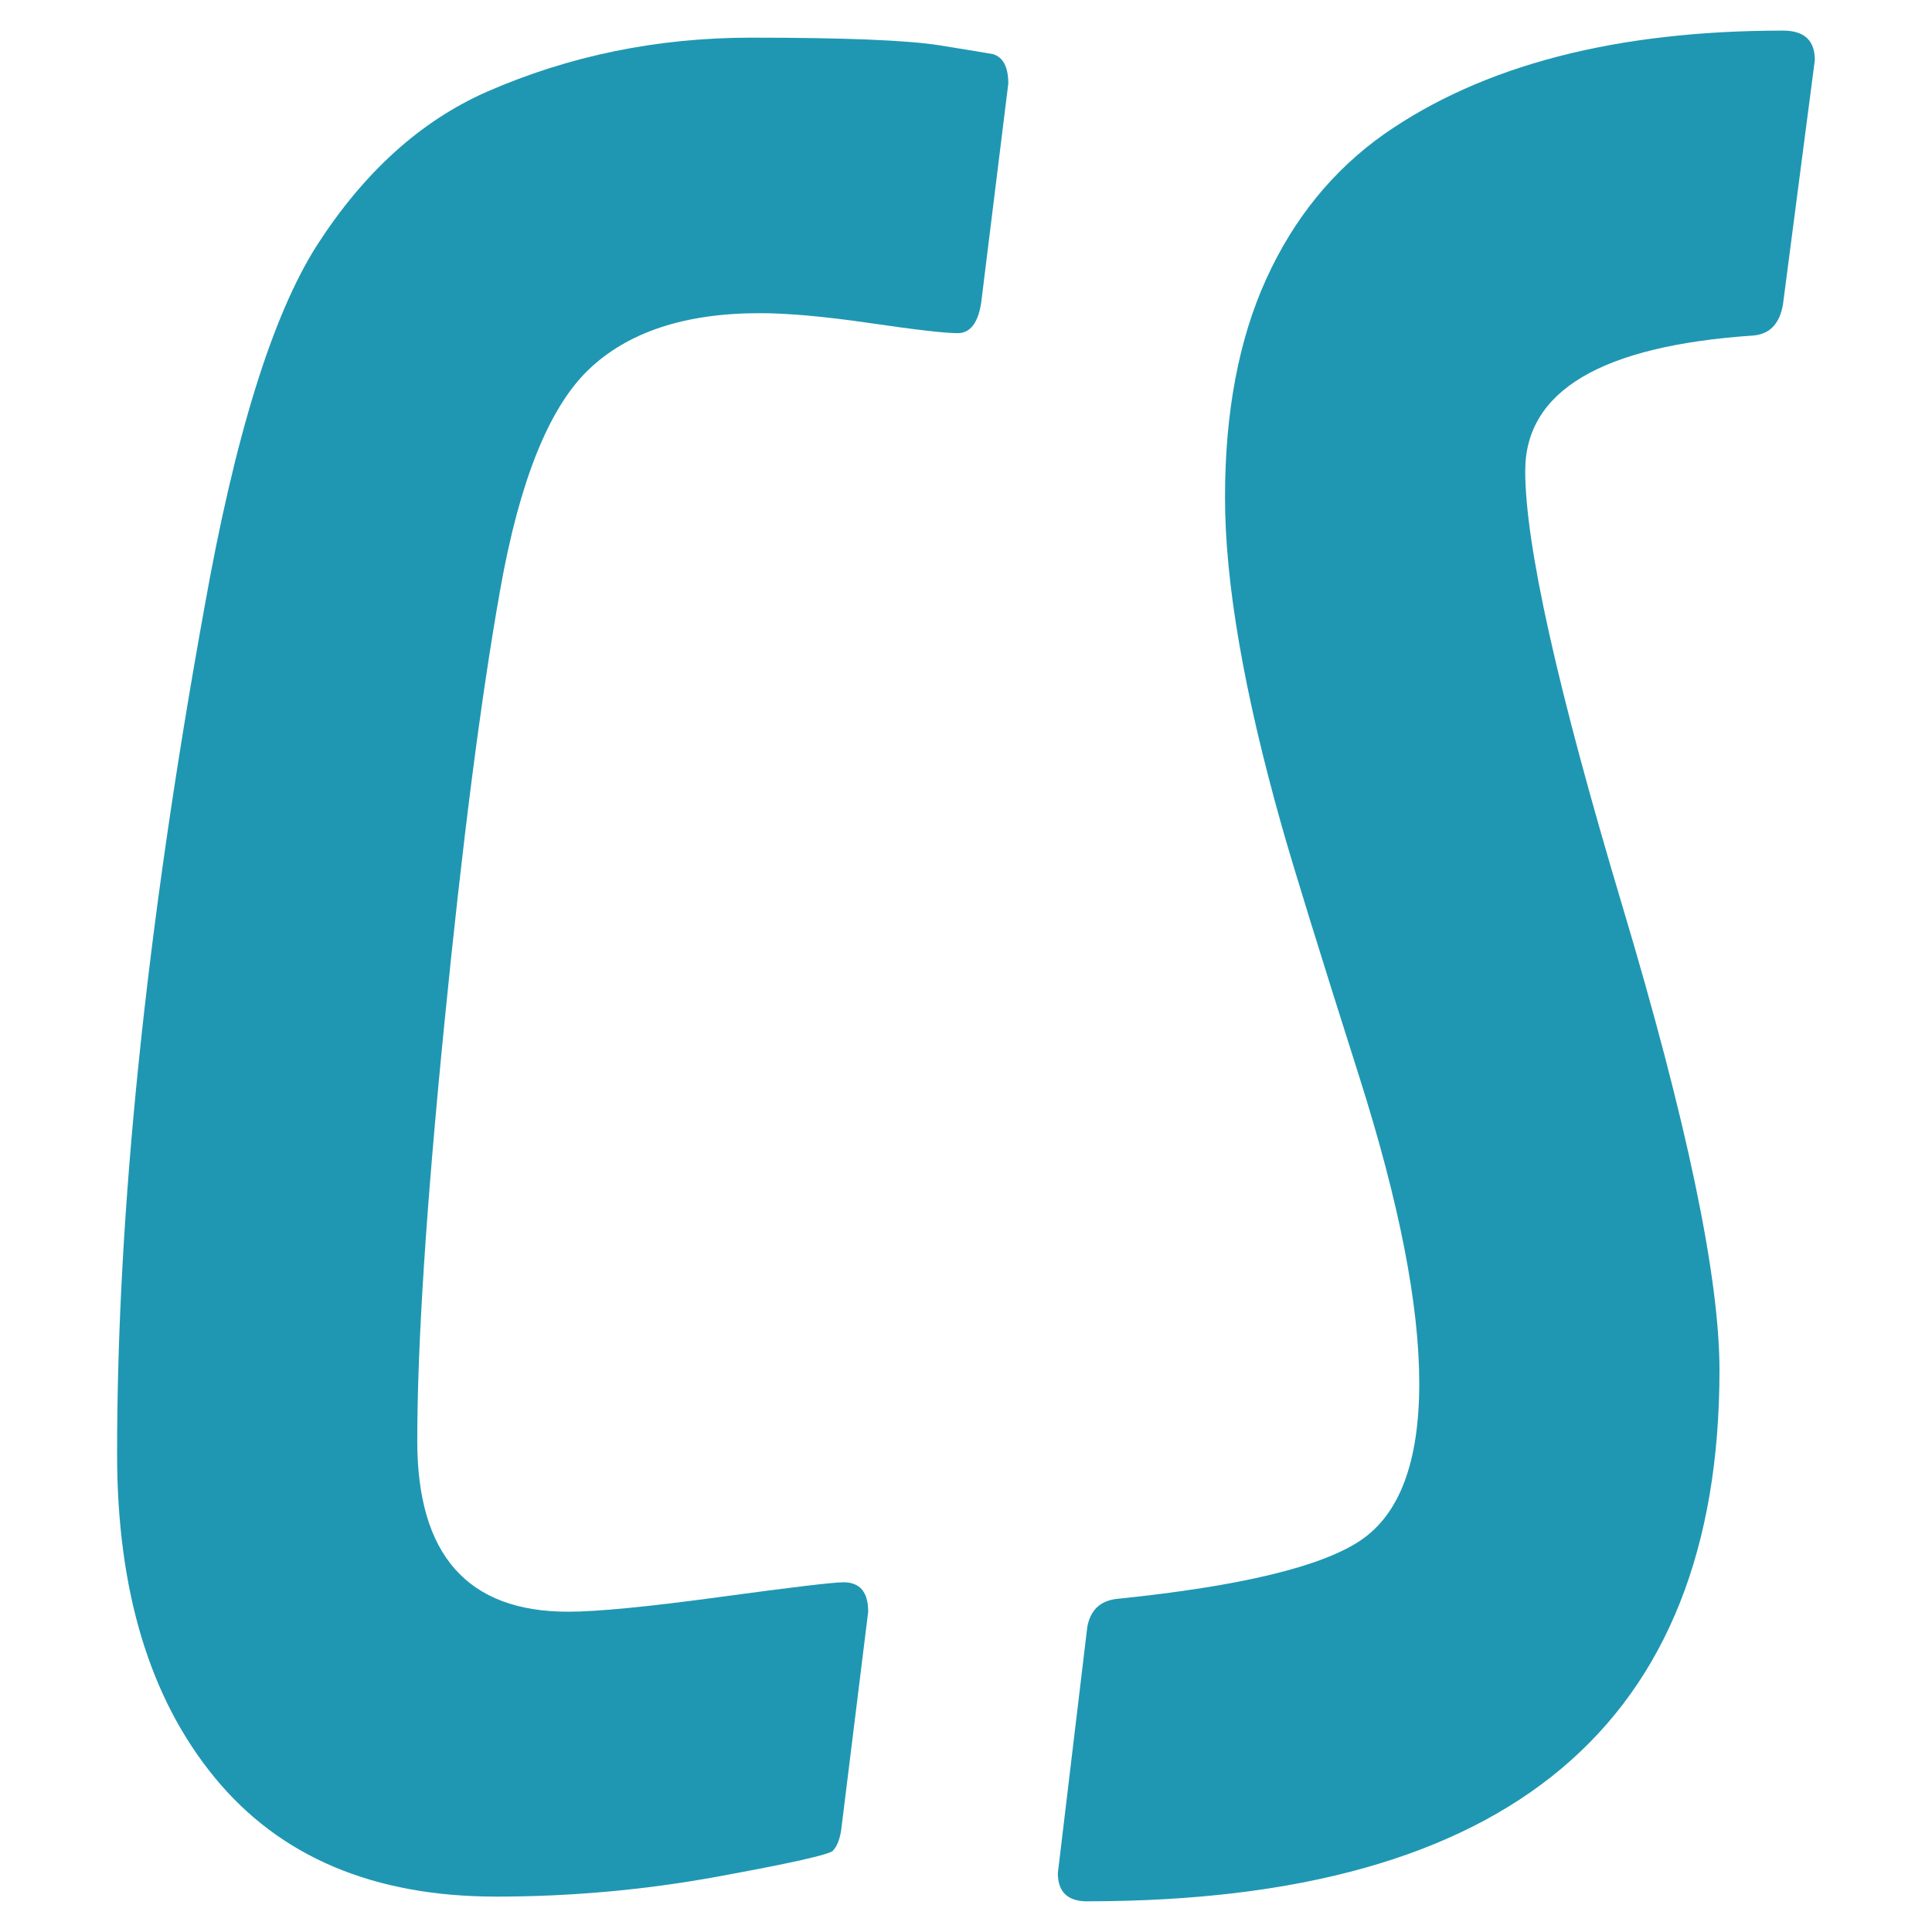 <?xml version="1.0" encoding="UTF-8"?><svg id="Capa_1" xmlns="http://www.w3.org/2000/svg" viewBox="0 0 512 512"><defs><style>.cls-1{fill:#1f97b2;}</style></defs><path class="cls-1" d="M220.74,490.46c-1.04,1.04-11.23,3.33-30.58,6.86-19.34,3.54-38.9,5.3-58.66,5.3-32.45,0-57.31-10.5-74.57-31.51-17.27-21.01-25.9-49.61-25.9-85.8,0-64.27,7.69-138.94,23.09-224.01,8.11-45.76,18.1-77.89,29.95-96.41,12.48-19.34,27.46-32.86,44.93-40.56,21.84-9.56,45.19-14.35,70.04-14.35s41.5.68,49.92,2.03c8.42,1.36,13.15,2.13,14.2,2.34,2.7.83,4.05,3.43,4.05,7.8l-7.18,58.03c-.83,5.41-2.91,8.11-6.24,8.11s-11.03-.88-23.09-2.65c-12.07-1.76-21.84-2.65-29.33-2.65-19.97,0-35.15,5.05-45.55,15.13-10.4,10.09-18.15,29.43-23.24,58.03-5.1,28.6-10.04,66.98-14.82,115.13-4.79,48.16-7.18,85.02-7.18,110.6,0,30.16,13.31,45.24,39.94,45.24,7.69,0,21.11-1.3,40.25-3.9,19.13-2.6,30.05-3.9,32.76-3.9,4.37,0,6.55,2.6,6.55,7.8l-7.18,58.03c-.42,2.5-1.15,4.27-2.18,5.3Z"/><path class="cls-1" d="M288.14,503.88c-5.2,0-7.8-2.5-7.8-7.49l7.8-65.21c.83-4.57,3.53-7.07,8.11-7.49,32.45-3.33,53.87-8.47,64.27-15.44,10.4-6.97,15.6-20.85,15.6-41.65s-5.3-47.89-15.91-81.28c-10.61-33.38-17.47-55.58-20.59-66.61-9.98-35.36-14.98-64.32-14.98-86.89s3.64-41.86,10.92-57.87c7.28-16.01,17.68-28.81,31.2-38.38,26.21-18.3,61.46-27.46,105.77-27.46,5.62,0,8.42,2.6,8.42,7.8l-8.42,64.58c-.83,5.2-3.43,8.01-7.8,8.42-40.35,2.71-60.53,14.66-60.53,35.88,0,19.55,8.58,57.98,25.74,115.28,17.16,57.3,25.74,98.33,25.74,123.08,0,93.81-55.85,140.71-167.54,140.71Z"/></svg>